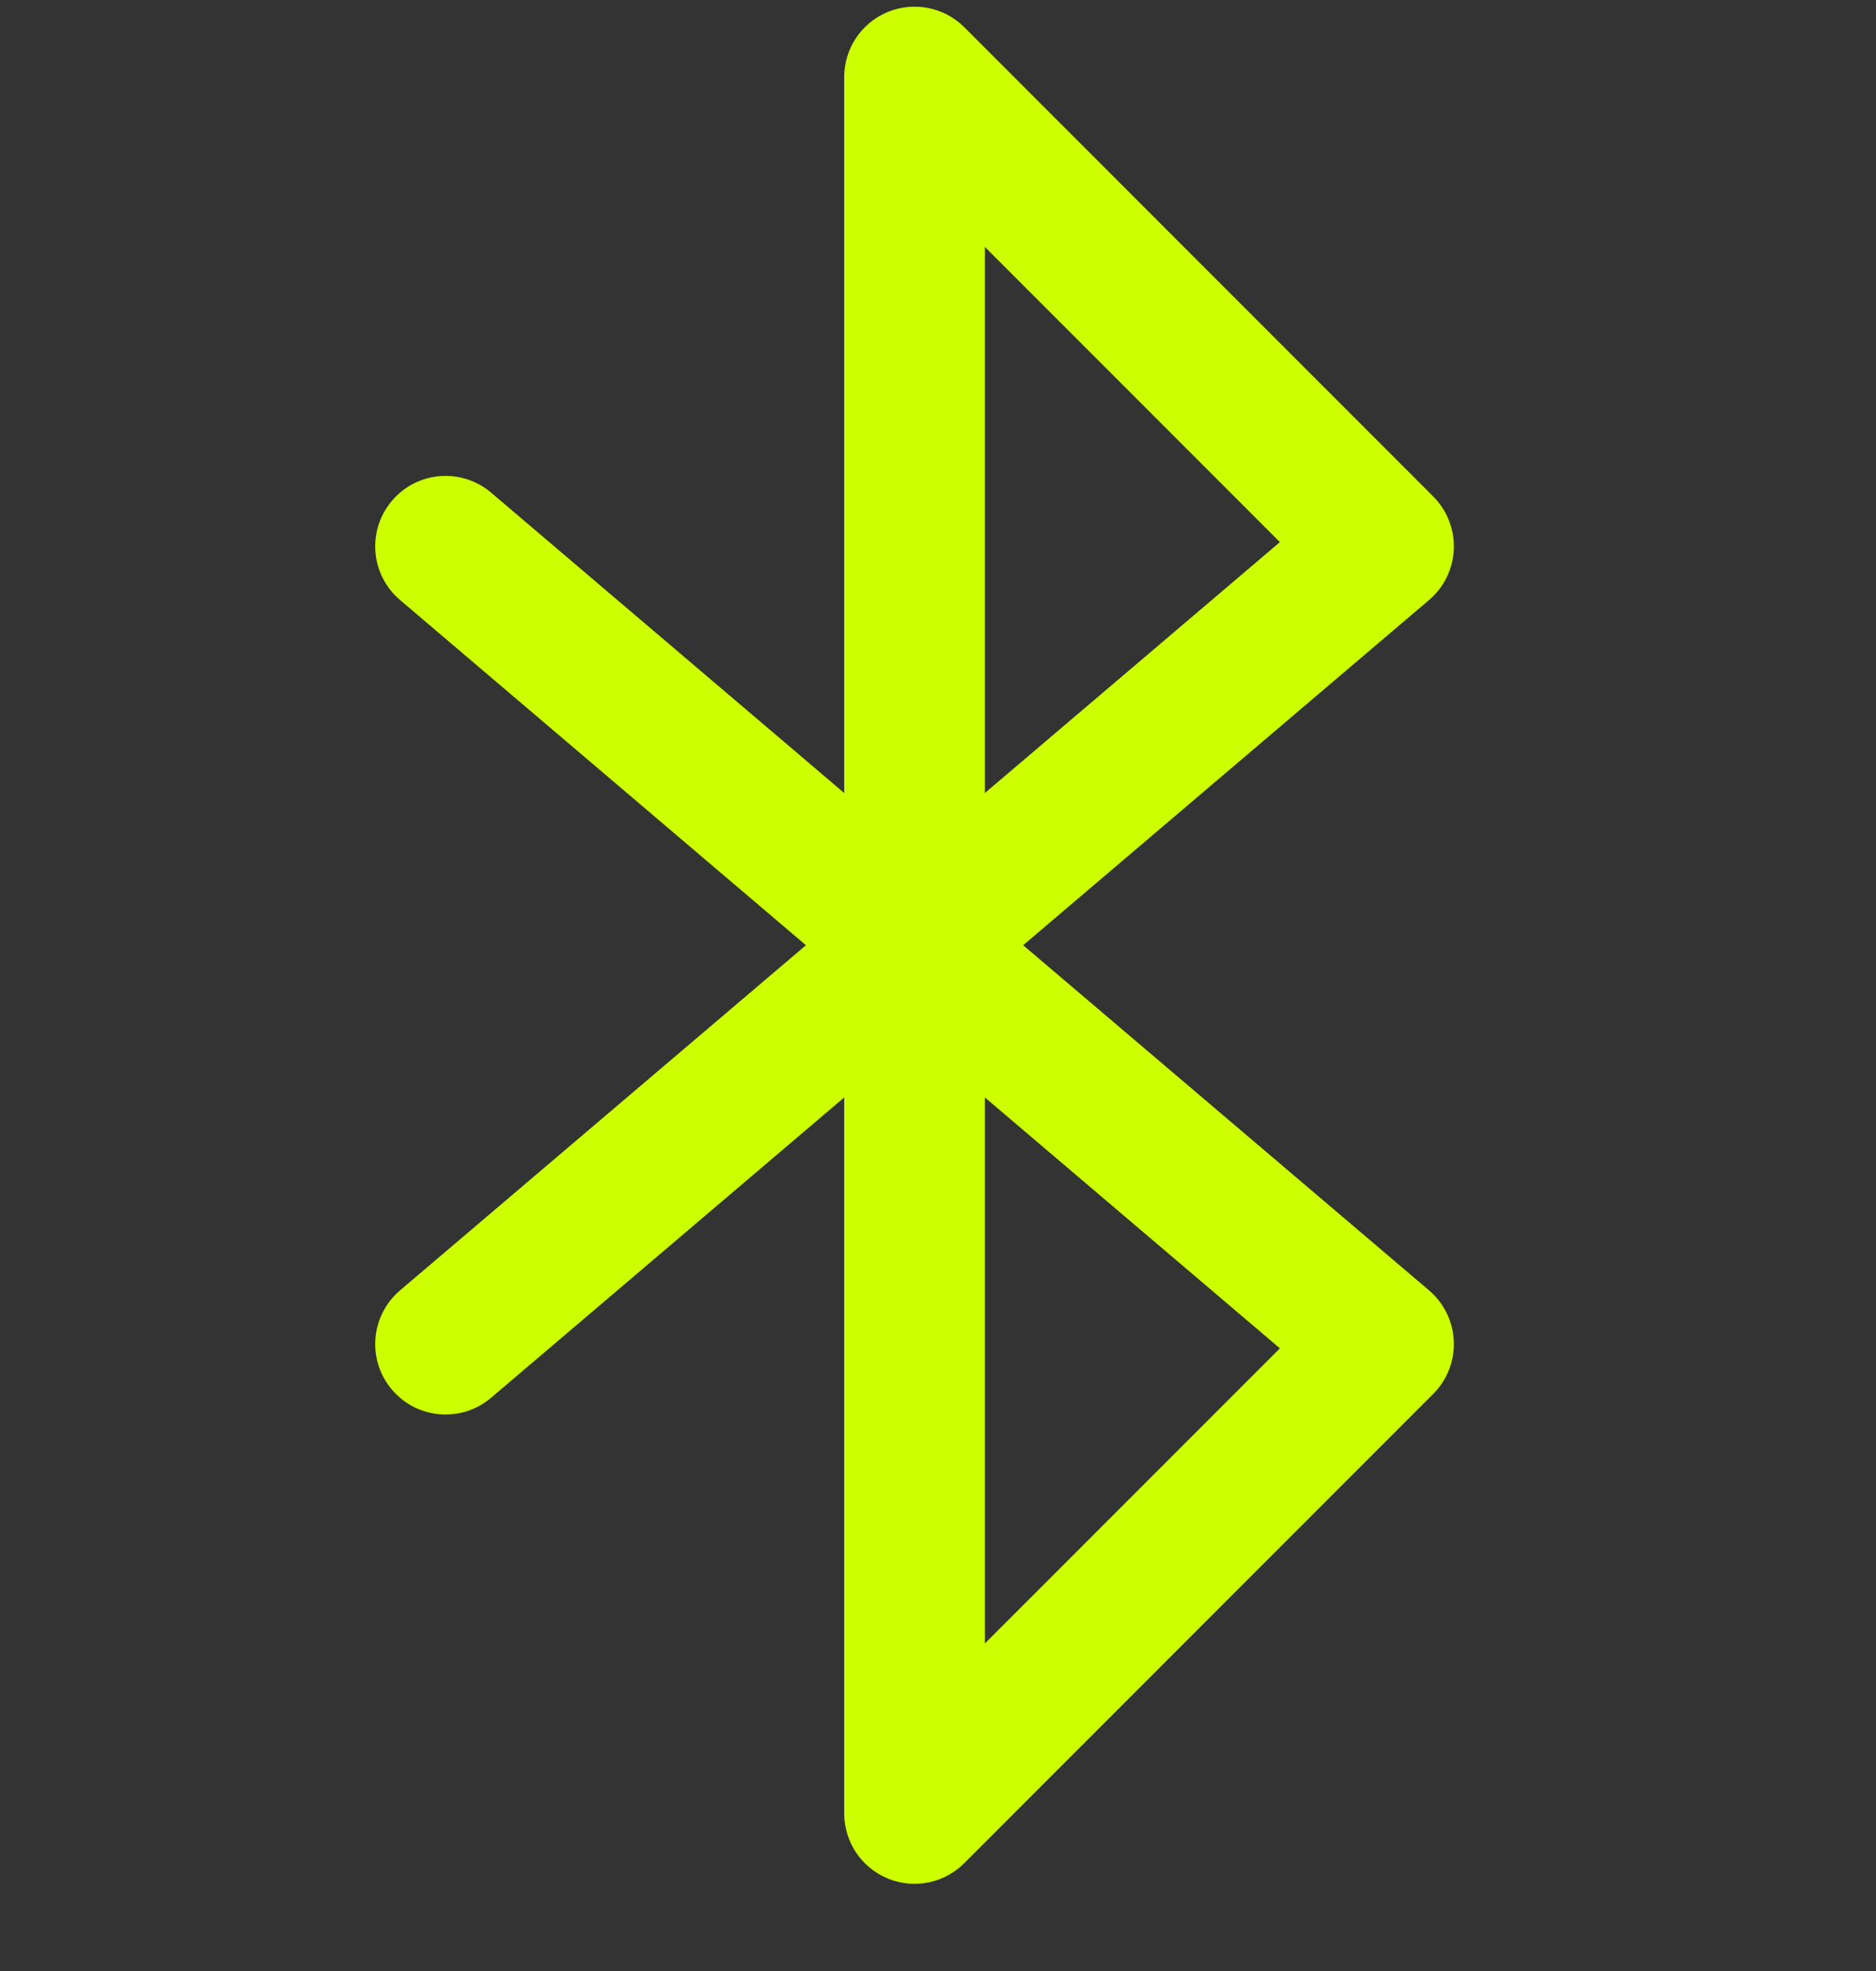 <svg width="20" height="21" viewBox="0 0 20 21" fill="none" xmlns="http://www.w3.org/2000/svg">
<rect x="0" y="0" width="20" height="21" fill="#333333" stroke="none"/>
<g clip-path="url(#clip0_2518_2514)">
<path d="M9.463 0.128C9.743 0.012 10.066 0.076 10.28 0.29L15.28 5.29C15.428 5.439 15.508 5.642 15.499 5.851C15.491 6.06 15.395 6.257 15.236 6.392L10.908 10.071L15.236 13.749C15.395 13.885 15.491 14.081 15.499 14.29C15.508 14.5 15.428 14.703 15.28 14.851L10.28 19.851C10.066 20.066 9.743 20.13 9.463 20.014C9.183 19.898 9 19.624 9 19.321V11.693L5.236 14.892C4.92 15.161 4.447 15.122 4.179 14.807C3.91 14.491 3.949 14.018 4.264 13.749L8.592 10.071L4.264 6.392C3.949 6.124 3.91 5.651 4.179 5.335C4.447 5.019 4.92 4.981 5.236 5.249L9 8.449V0.821C9 0.517 9.183 0.244 9.463 0.128ZM10.5 11.693V17.51L13.645 14.366L10.5 11.693ZM10.5 8.449L13.645 5.776L10.5 2.631V8.449Z" fill="#CCFF00"/>
</g>
<defs>
<clipPath id="clip0_2518_2514">
<rect width="20" height="20" fill="white" transform="translate(0 0.071)"/>
</clipPath>
</defs>
</svg>

